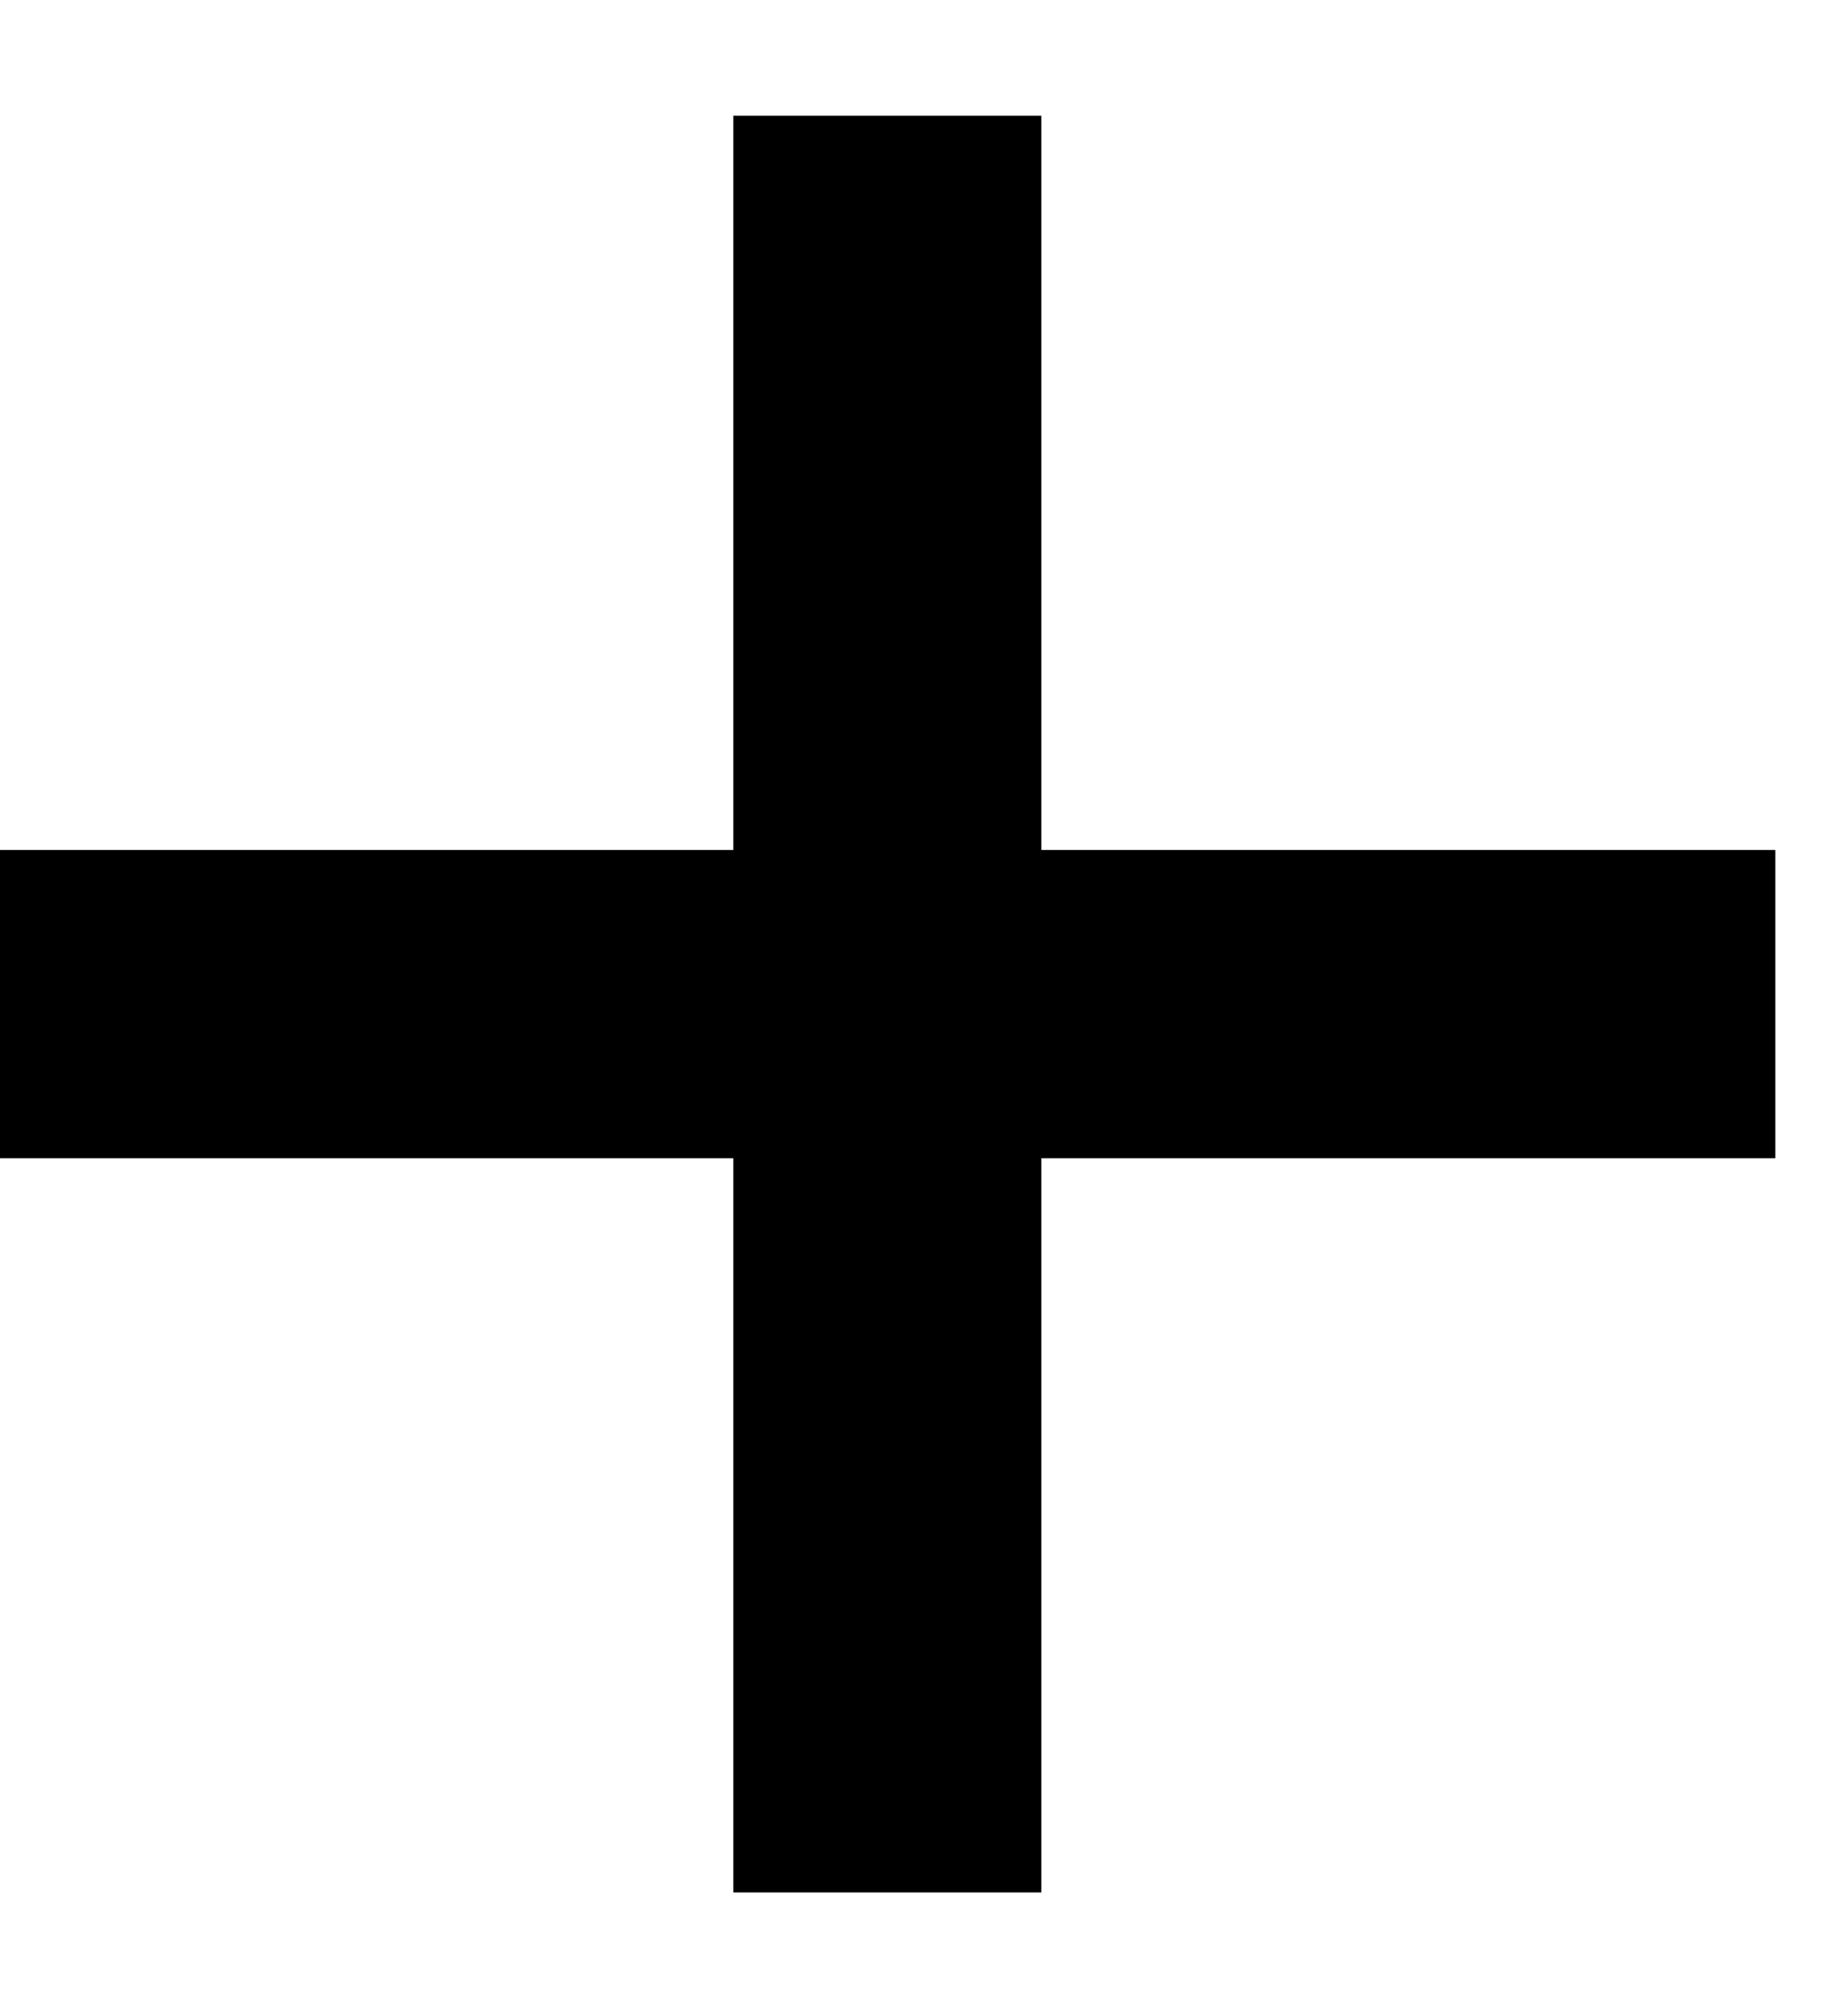 <svg width="12" height="13" viewBox="0 0 12 13" fill="none" xmlns="http://www.w3.org/2000/svg">
<g id="Group 1129">
<path id="Vector 203" d="M-0.002 6.516H11.528" stroke="black" stroke-width="2"/>
<path id="Vector 204" d="M5.762 0.751L5.762 12.281" stroke="black" stroke-width="2"/>
</g>
</svg>
